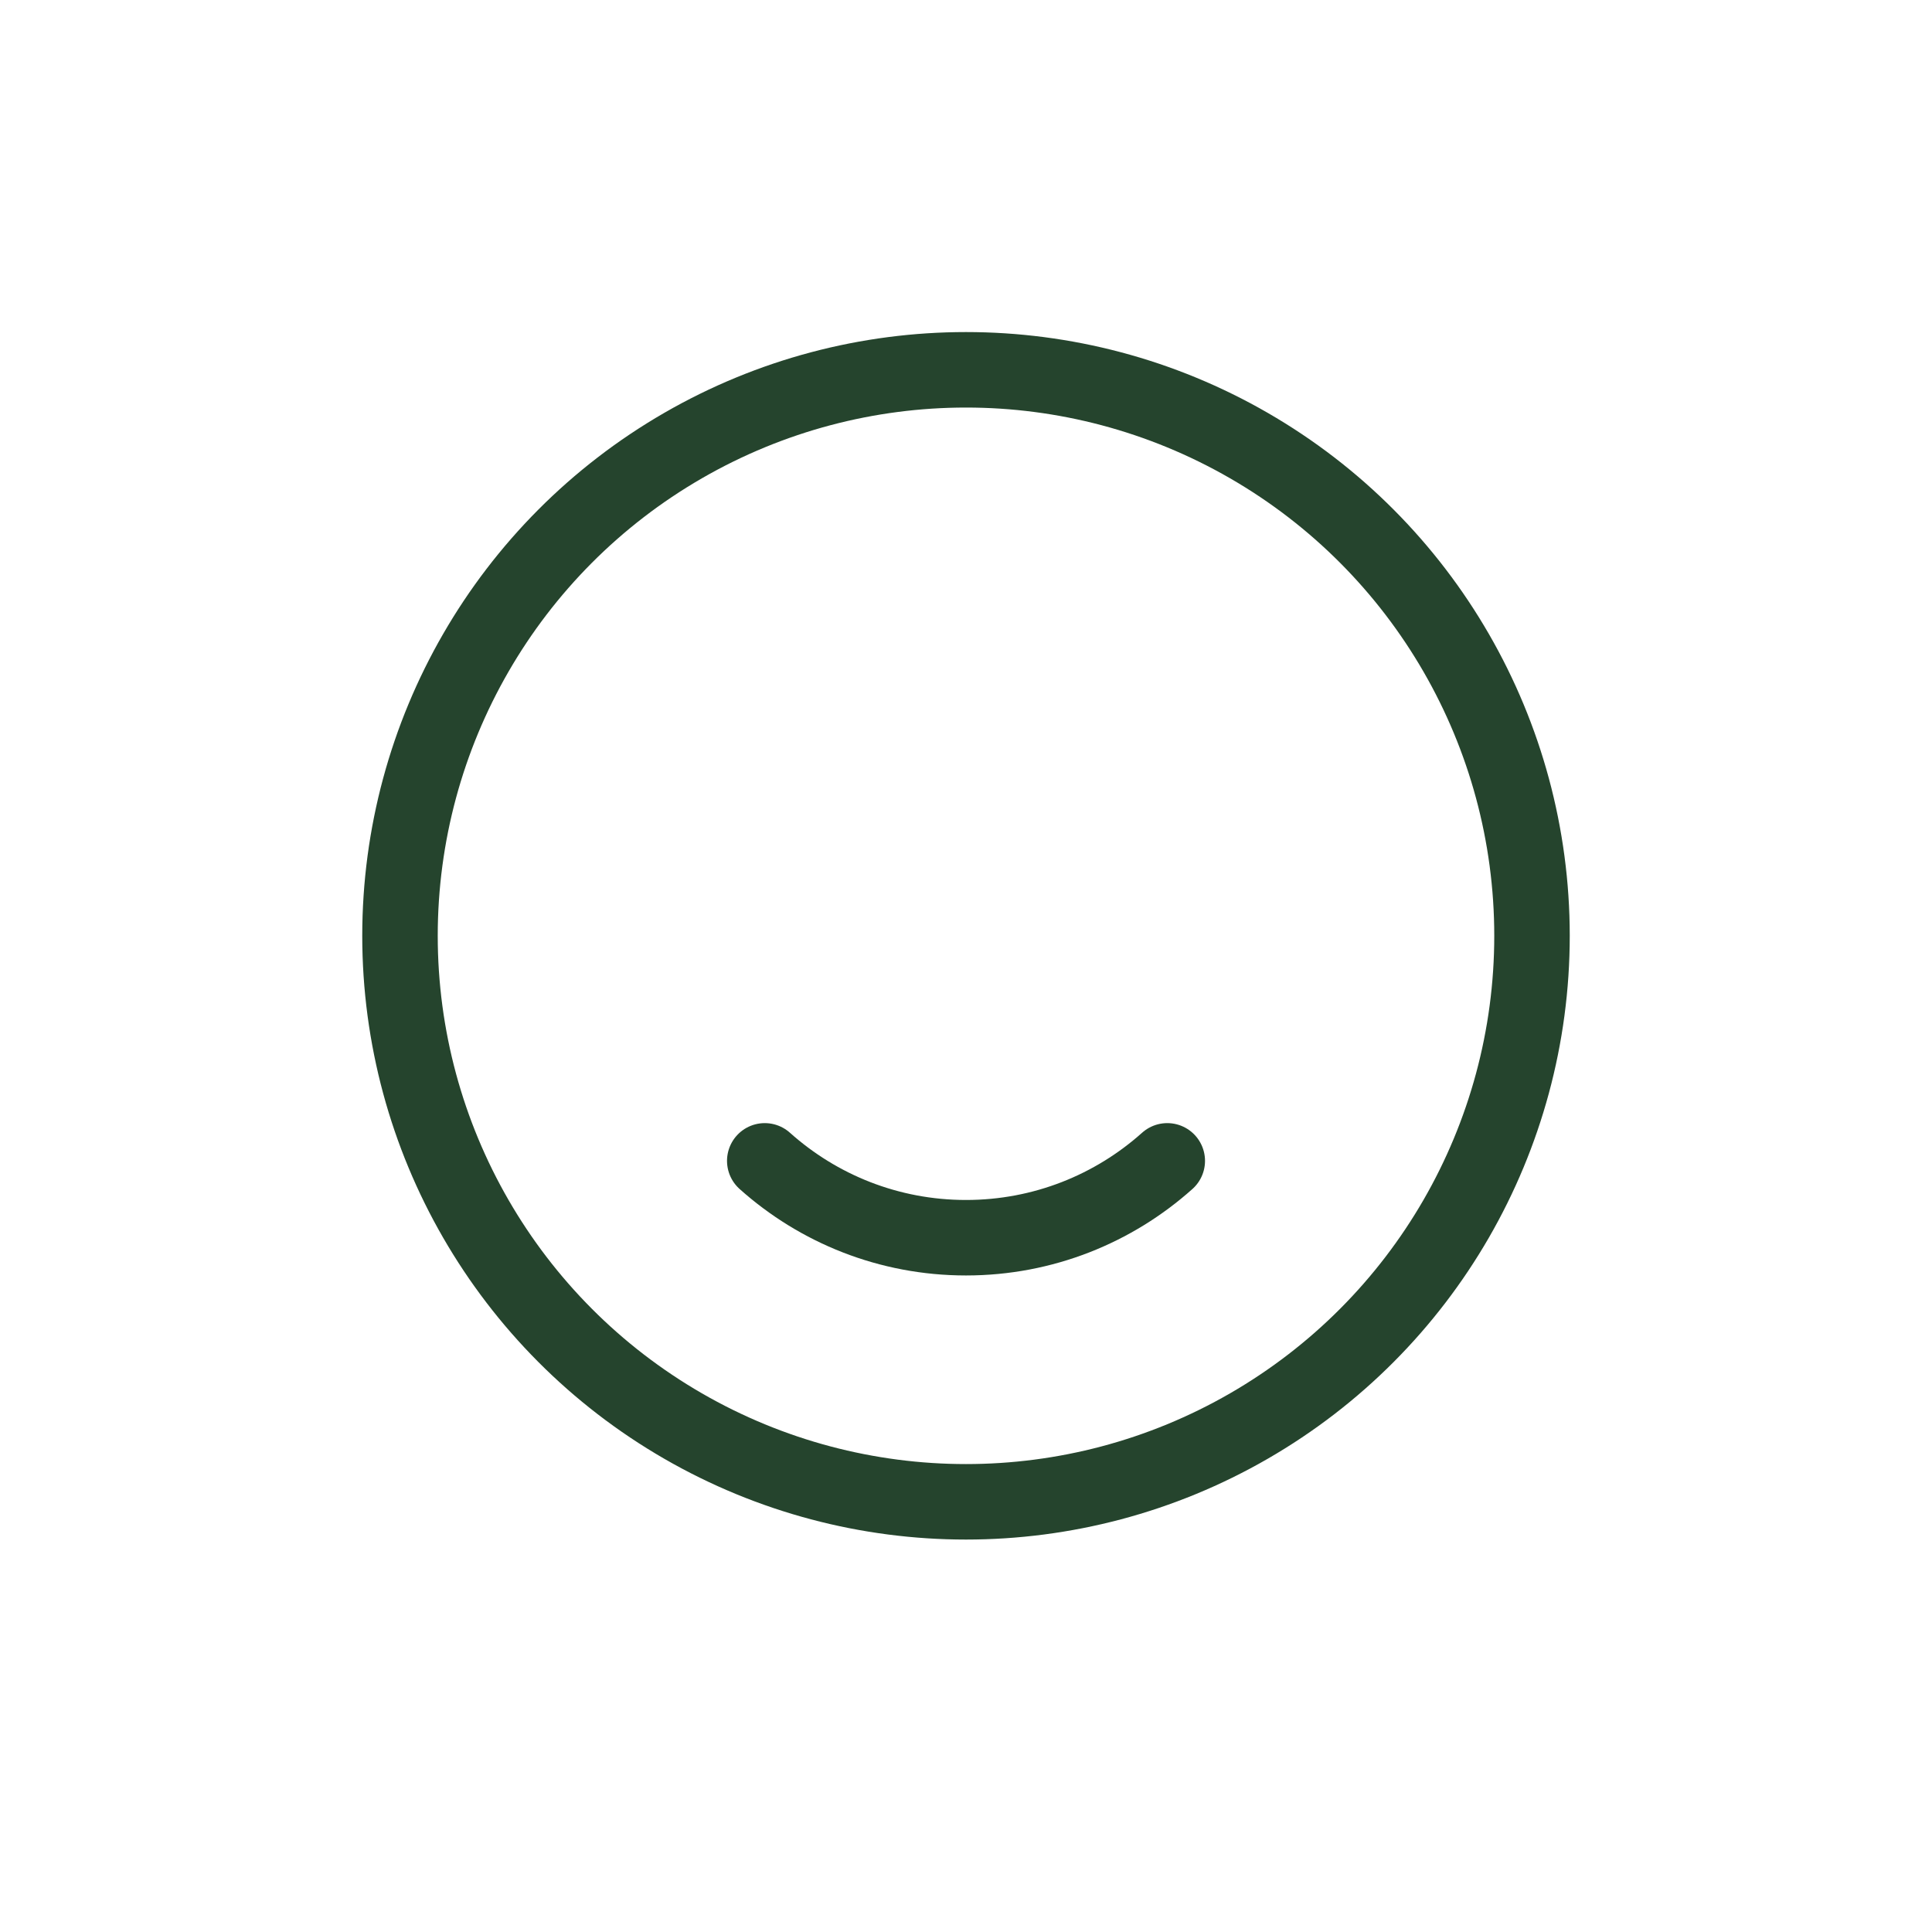 <svg width="56" height="56" viewBox="0 0 56 56" fill="none" xmlns="http://www.w3.org/2000/svg">
<circle cx="28" cy="27.125" r="16.406" stroke="#25442D" stroke-width="2.188"/>
<path d="M22.167 33.648C23.715 35.033 25.759 35.876 28 35.876C30.241 35.876 32.285 35.033 33.834 33.648" stroke="#25442D" stroke-width="2.188" stroke-linecap="round"/>
</svg>

